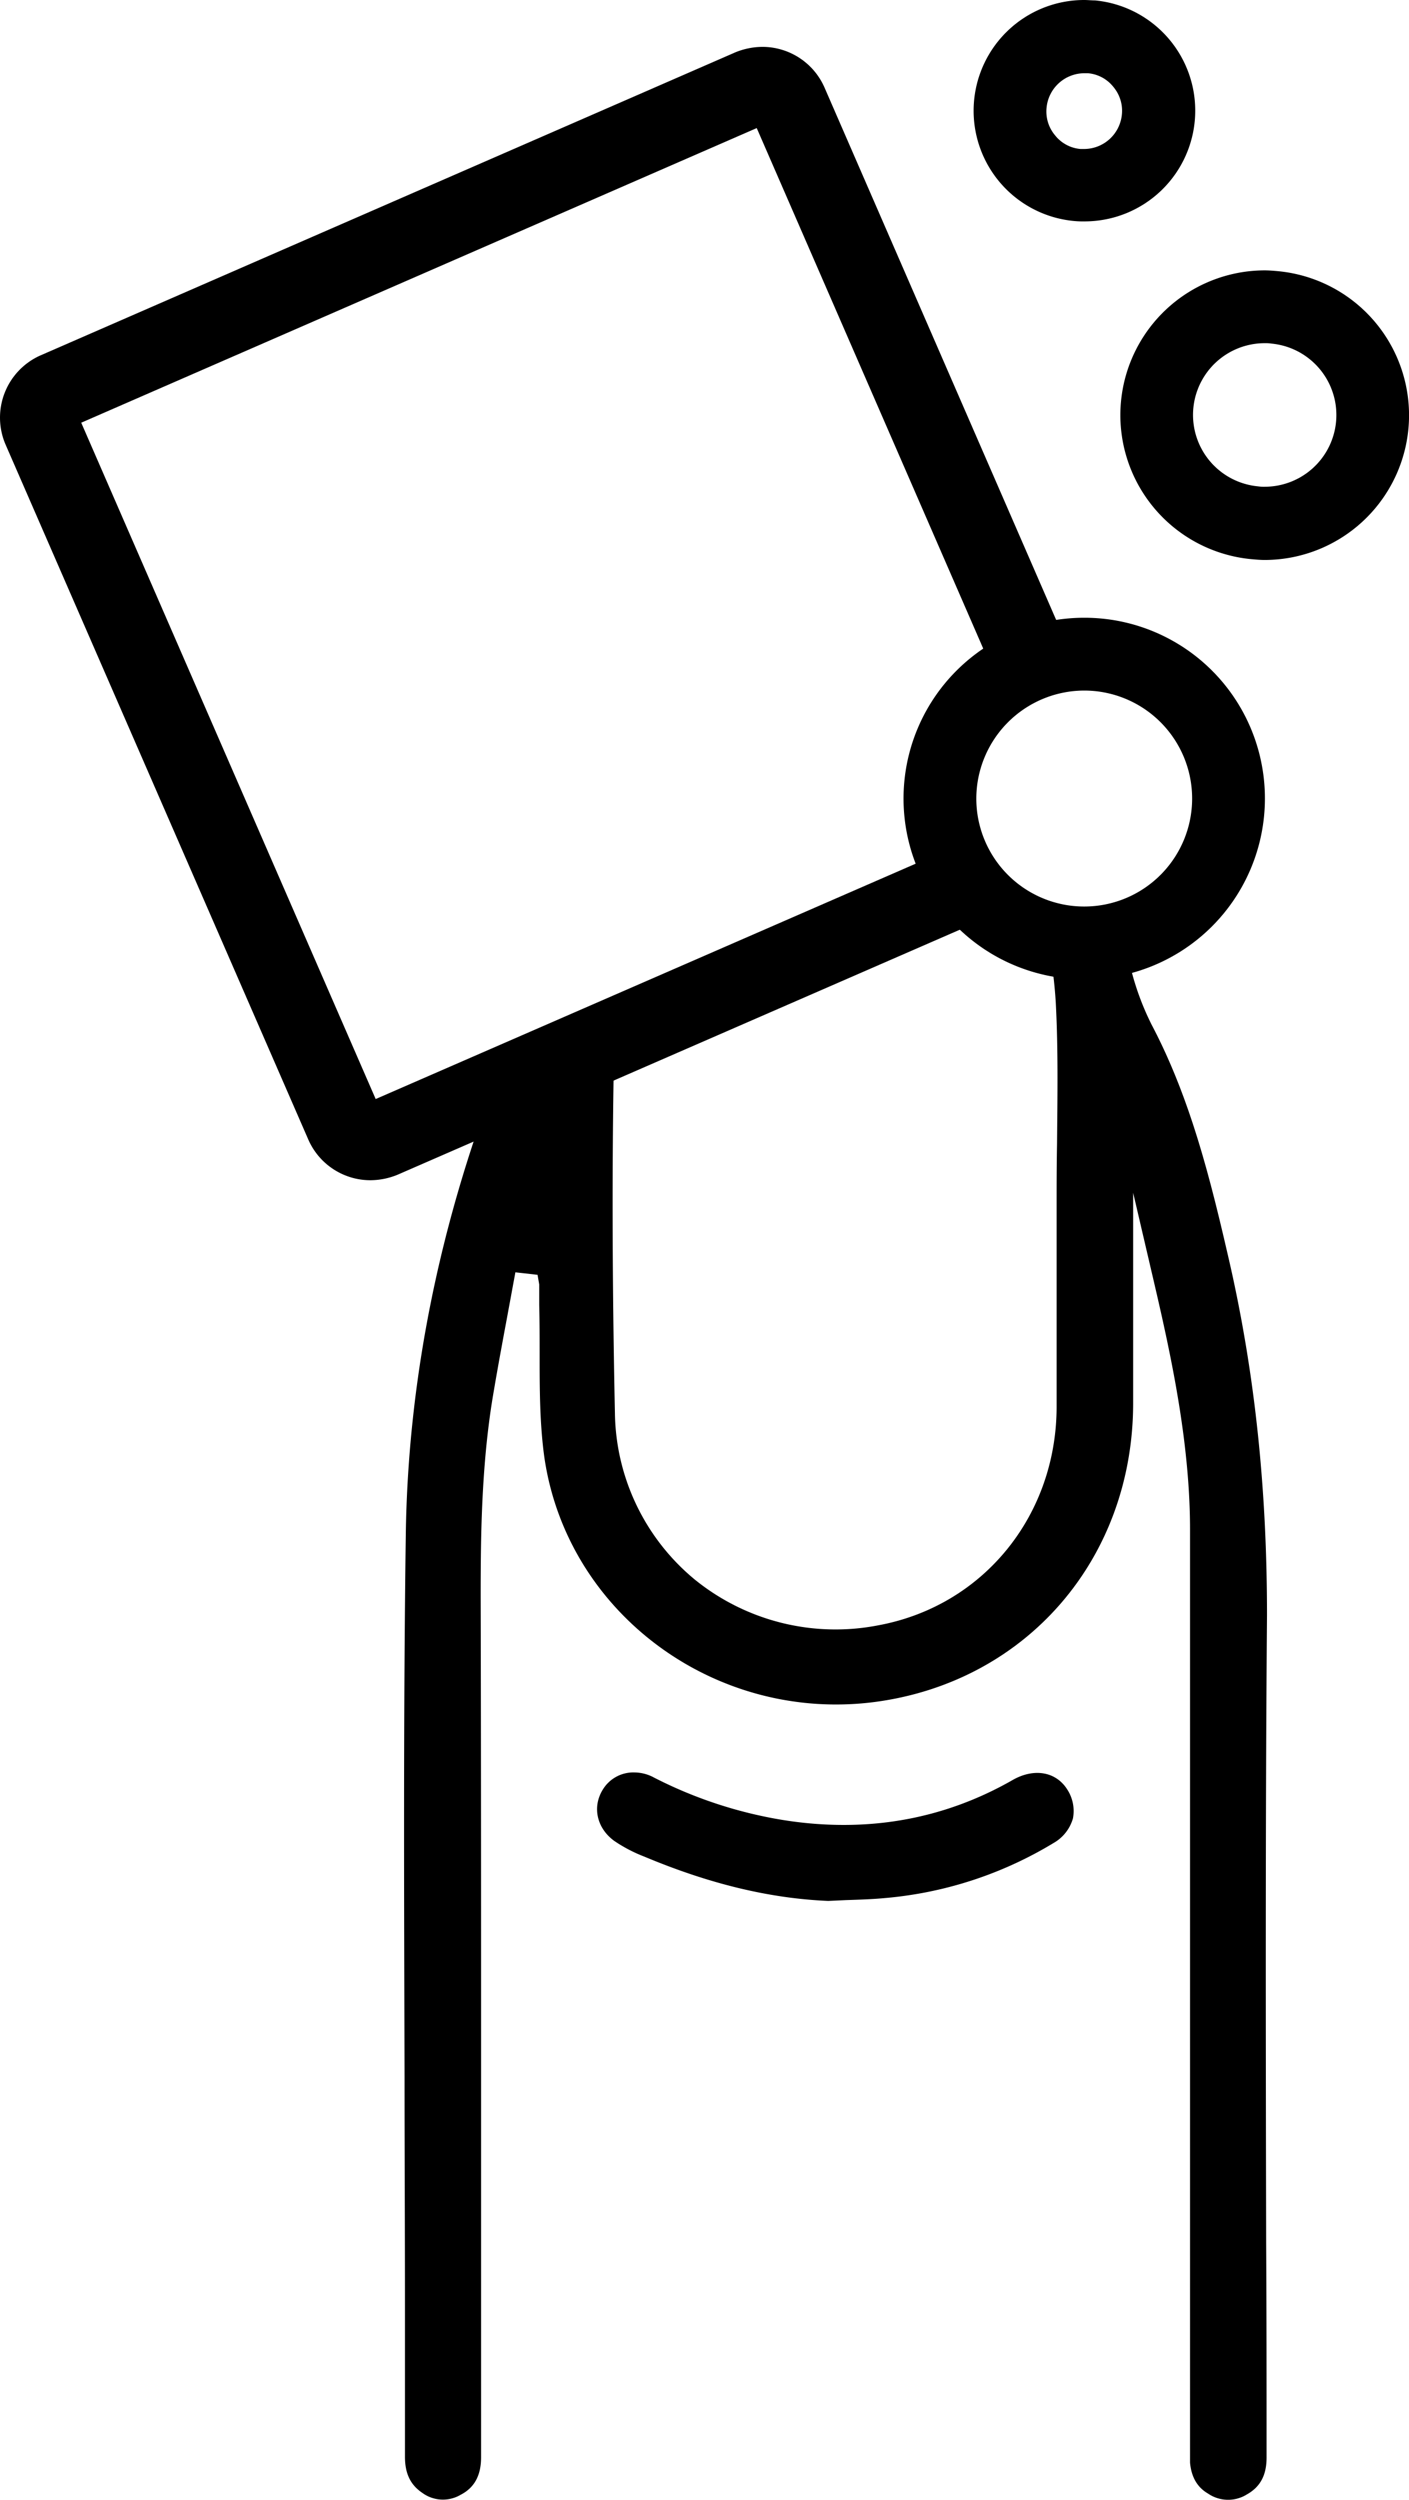 <svg id="Layer_1" data-name="Layer 1" xmlns="http://www.w3.org/2000/svg" viewBox="0 0 336.87 597.29"><path d="M491.4,577c-2.6,4.2-1.4,9.3,2.8,12.3a35.27,35.27,0,0,0,7.1,3.7c15.5,6.5,29.9,10,44,10.6l4.3-.2c3.1-.1,6.3-.2,9.4-.5a93.17,93.17,0,0,0,40.1-13.1,9.9,9.9,0,0,0,4.7-5.9,9.45,9.45,0,0,0-1.4-7c-2.7-4.2-7.9-5.1-13-2.2-16.6,9.5-35,12.7-54.7,9.6a104.18,104.18,0,0,1-31.1-10.2,9.87,9.87,0,0,0-4.6-1.2A8.53,8.53,0,0,0,491.4,577Z" transform="translate(-347.28 -149.4)"/><path d="M641.4,451.7c-4.6-20.1-9.4-39.6-18.7-57.3a64.64,64.64,0,0,1-5.8-17,20.9,20.9,0,0,1-9.7,2.5h-.1a21.29,21.29,0,0,1-8.6-1.7,104.87,104.87,0,0,1,1.2,10.8c.6,11.3.4,22.7.3,33.8-.1,5.1-.1,10.1-.1,15.2v47.7c-.1,25.9-17.5,47.3-42.4,52a53.45,53.45,0,0,1-44-10.8,52.46,52.46,0,0,1-19.2-39.8c-.7-33.7-.7-61.4-.2-86.8-6.3,2.3-11.9,4.2-17.2,5.9a18.57,18.57,0,0,1-10.7.1c-14,36.3-21.4,73.2-21.9,109.8-.6,43.1-.4,87-.3,129.4,0,18.3.1,36.6.1,54.8v36.1c0,4,1.3,6.7,4.1,8.6a8.34,8.34,0,0,0,9.2.5c3.3-1.7,4.9-4.6,4.9-9V649.3c0-39.5,0-78.9-.1-118.4,0-15.1.2-32.5,3.2-49.5,1-5.9,2.1-11.8,3.2-17.7l1.9-10.3,5.3.6.4,2.3v4.9c.1,3.9.1,7.8.1,11.7,0,8.3,0,17,1.2,25.2,5.7,37.2,41.3,63.1,79.4,57.9,36.1-5,61.3-34.4,61.3-71.4V434.4l4.9,21c4.2,18,8.8,39.1,8.7,60.3V737.8c.3,3.4,1.7,5.9,4.3,7.4a8.49,8.49,0,0,0,9.3.2c3.2-1.8,4.7-4.6,4.7-8.8,0-17.1,0-34.2-.1-51.2-.1-49.2-.2-100.1.2-150.1C650.2,505.6,647.4,478.3,641.4,451.7Z" transform="translate(-347.28 -149.4)"/><path d="M544.4,170.3a16.22,16.22,0,0,0-14.9-9.7,17.41,17.41,0,0,0-6.4,1.3L357,234.3a16.26,16.26,0,0,0-8.4,21.3L421,421.7a16.22,16.22,0,0,0,14.9,9.7,17.41,17.41,0,0,0,6.4-1.3l143.5-62.5-2-1.9a25.84,25.84,0,0,1-7.2-12.1l-.6-2.1L437.1,412,366.7,250.4,528.2,180l58,133.2,1.9-2.1a31.89,31.89,0,0,1,2.6-2.6,14.87,14.87,0,0,1,9.3-4.1l2.7-.2Z" transform="translate(-347.28 -149.4)"/><path d="M606.5,314.4a25.8,25.8,0,1,1-25.8,25.8,25.86,25.86,0,0,1,25.8-25.8m0-17.4a43.2,43.2,0,1,0,43.2,43.2A43.15,43.15,0,0,0,606.5,297Z" transform="translate(-347.28 -149.4)"/><path d="M649.6,231.4h0a9.7,9.7,0,0,1,1.7.1,17.14,17.14,0,0,1-1.6,34.2,9.7,9.7,0,0,1-1.7-.1,17.14,17.14,0,0,1,1.6-34.2m0-17.4a34.58,34.58,0,0,0-3.2,69c1.1.1,2.2.2,3.3.2a34.58,34.58,0,0,0,3.2-69c-1-.1-2.2-.2-3.3-.2Z" transform="translate(-347.28 -149.4)"/><path d="M606.5,166.9h.9a8.7,8.7,0,0,1,6.1,3.3,8.84,8.84,0,0,1,2,6.6,9.1,9.1,0,0,1-9,8.2h-.9a8.7,8.7,0,0,1-6.1-3.3,8.84,8.84,0,0,1-2-6.6,9.1,9.1,0,0,1,9-8.2m0-17.5a26.46,26.46,0,0,0-2.5,52.8,22.6,22.6,0,0,0,2.6.1,26.46,26.46,0,0,0,2.5-52.8c-.9,0-1.8-.1-2.6-.1Z" transform="translate(-347.28 -149.4)"/></svg>